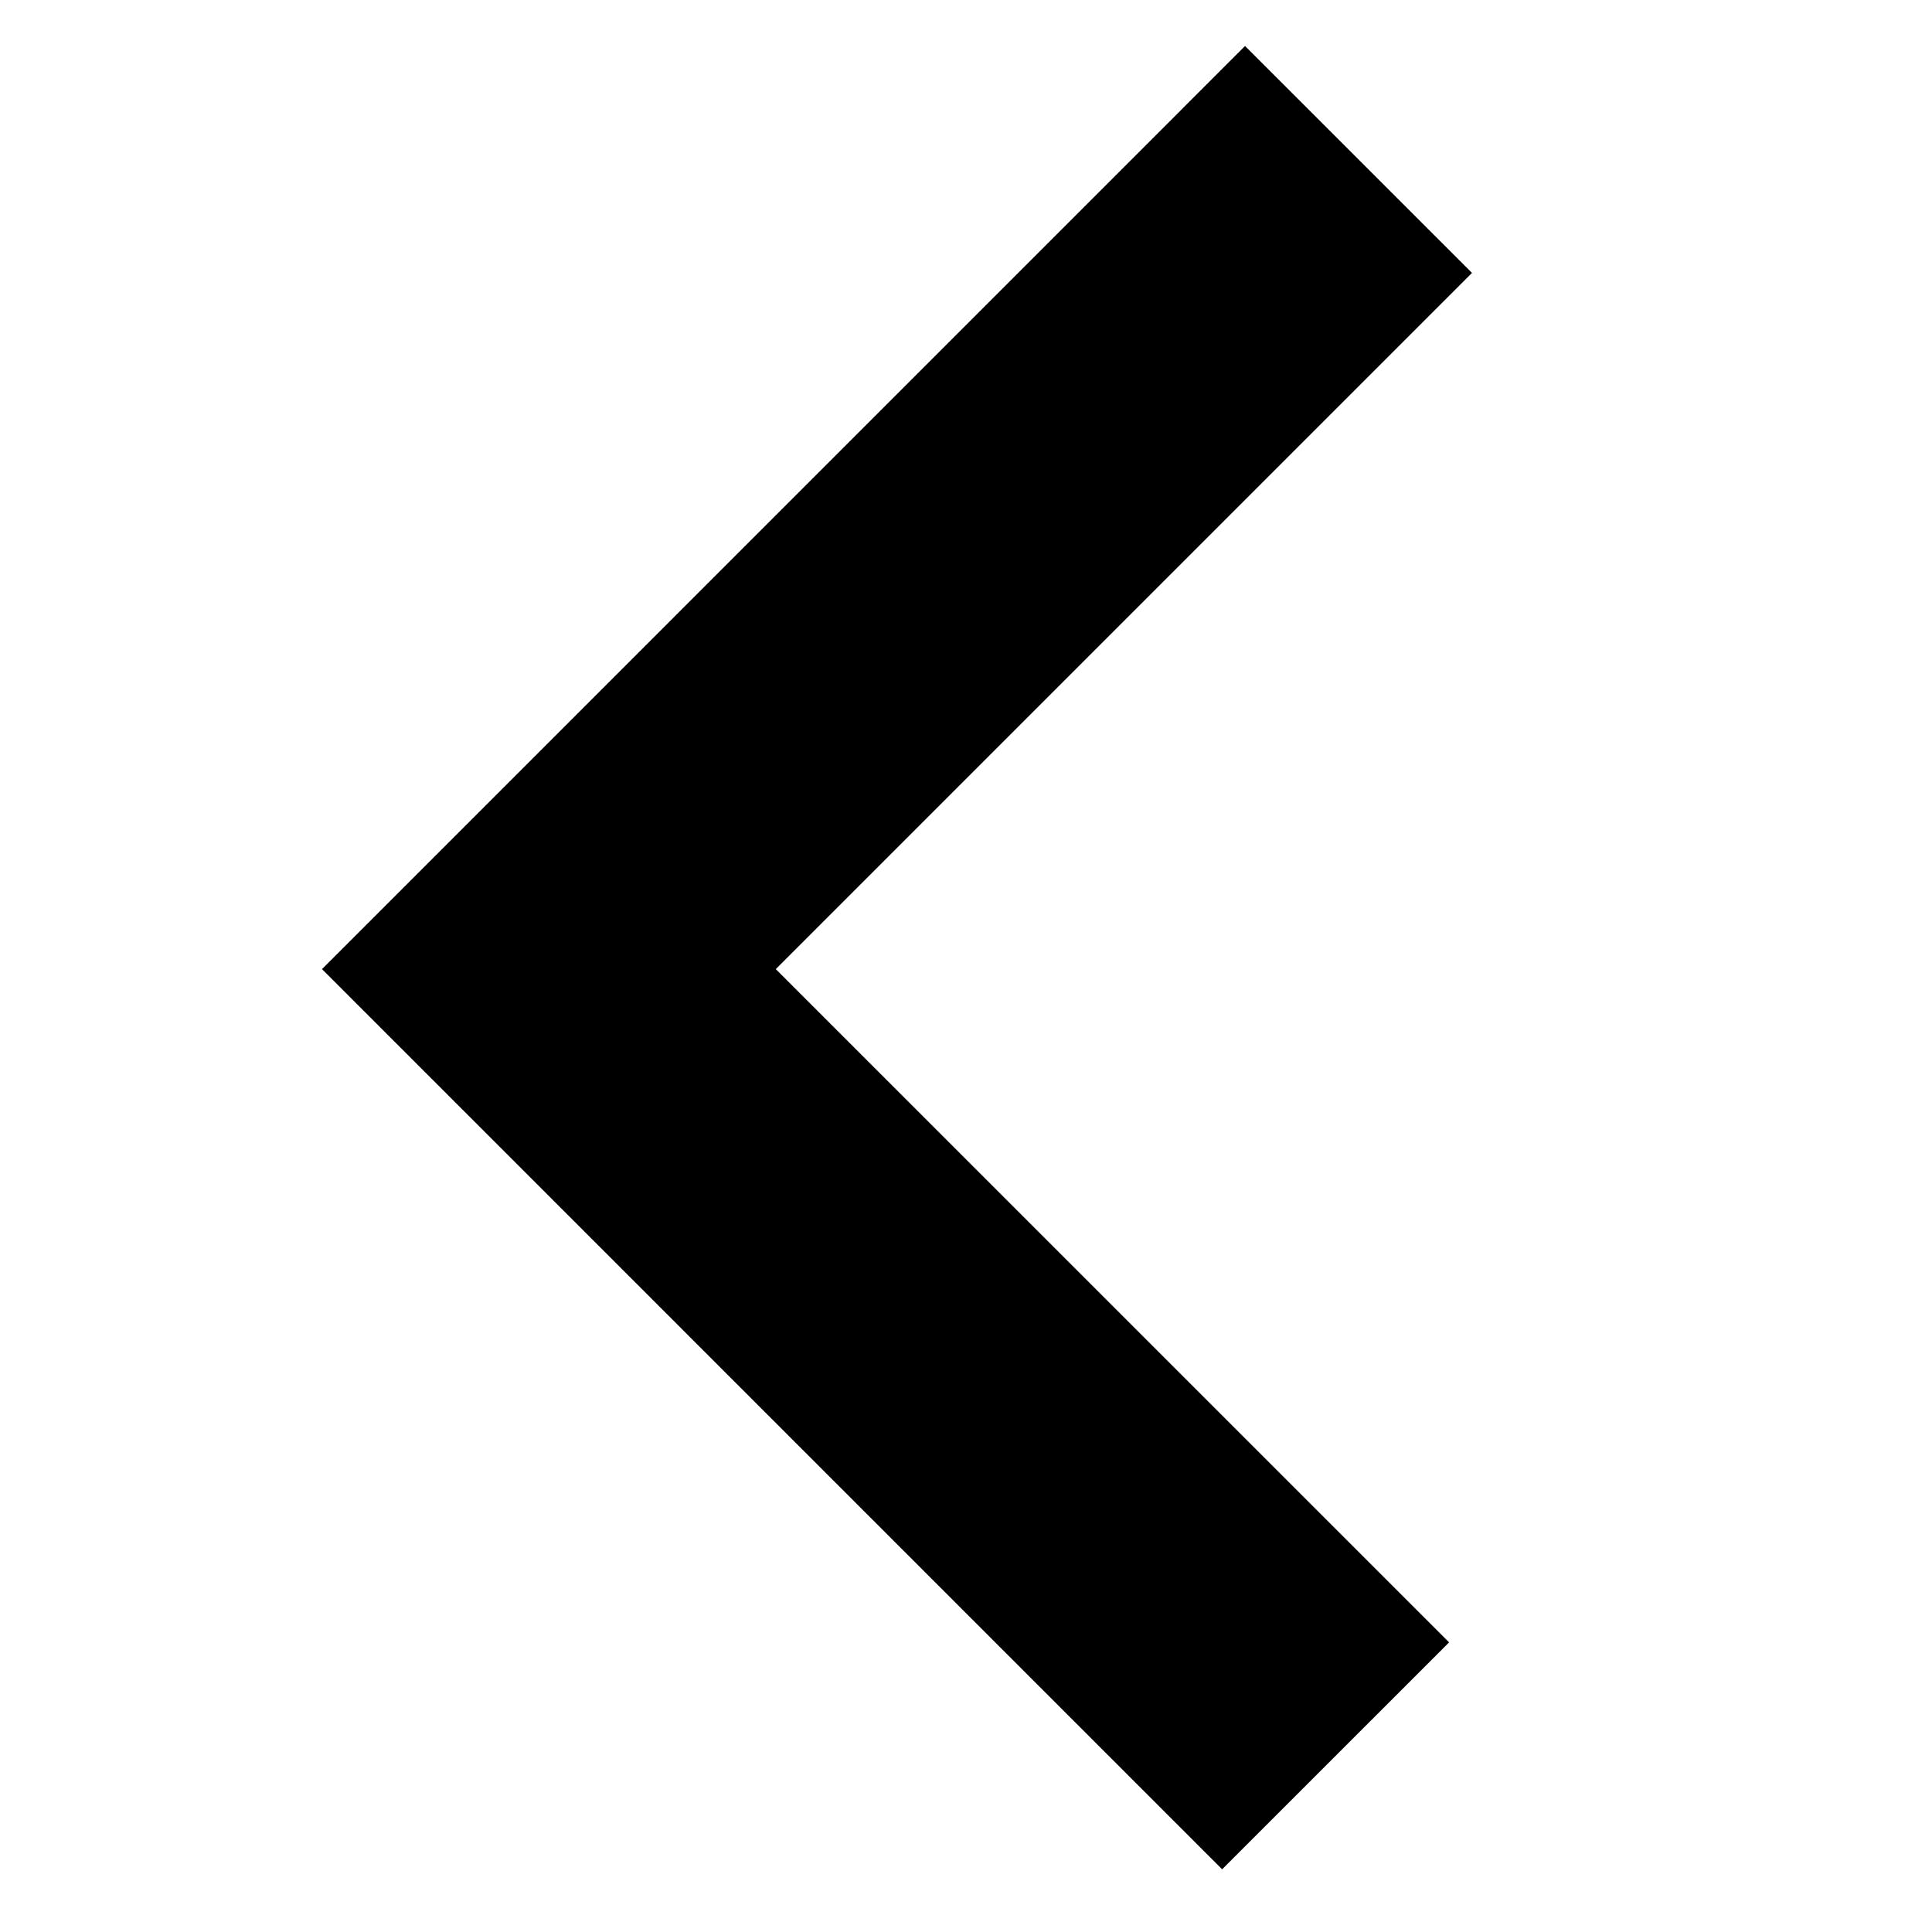 <svg xmlns="http://www.w3.org/2000/svg" fill="#000000" baseProfile="tiny" width="800" height="800" viewBox="0 0 42 42" xmlns:v="https://vecta.io/nano"><path fill-rule="evenodd" d="M27.066 1L7 21.068l19.568 19.569 4.934-4.933-14.637-14.636L32 5.933z"/></svg>